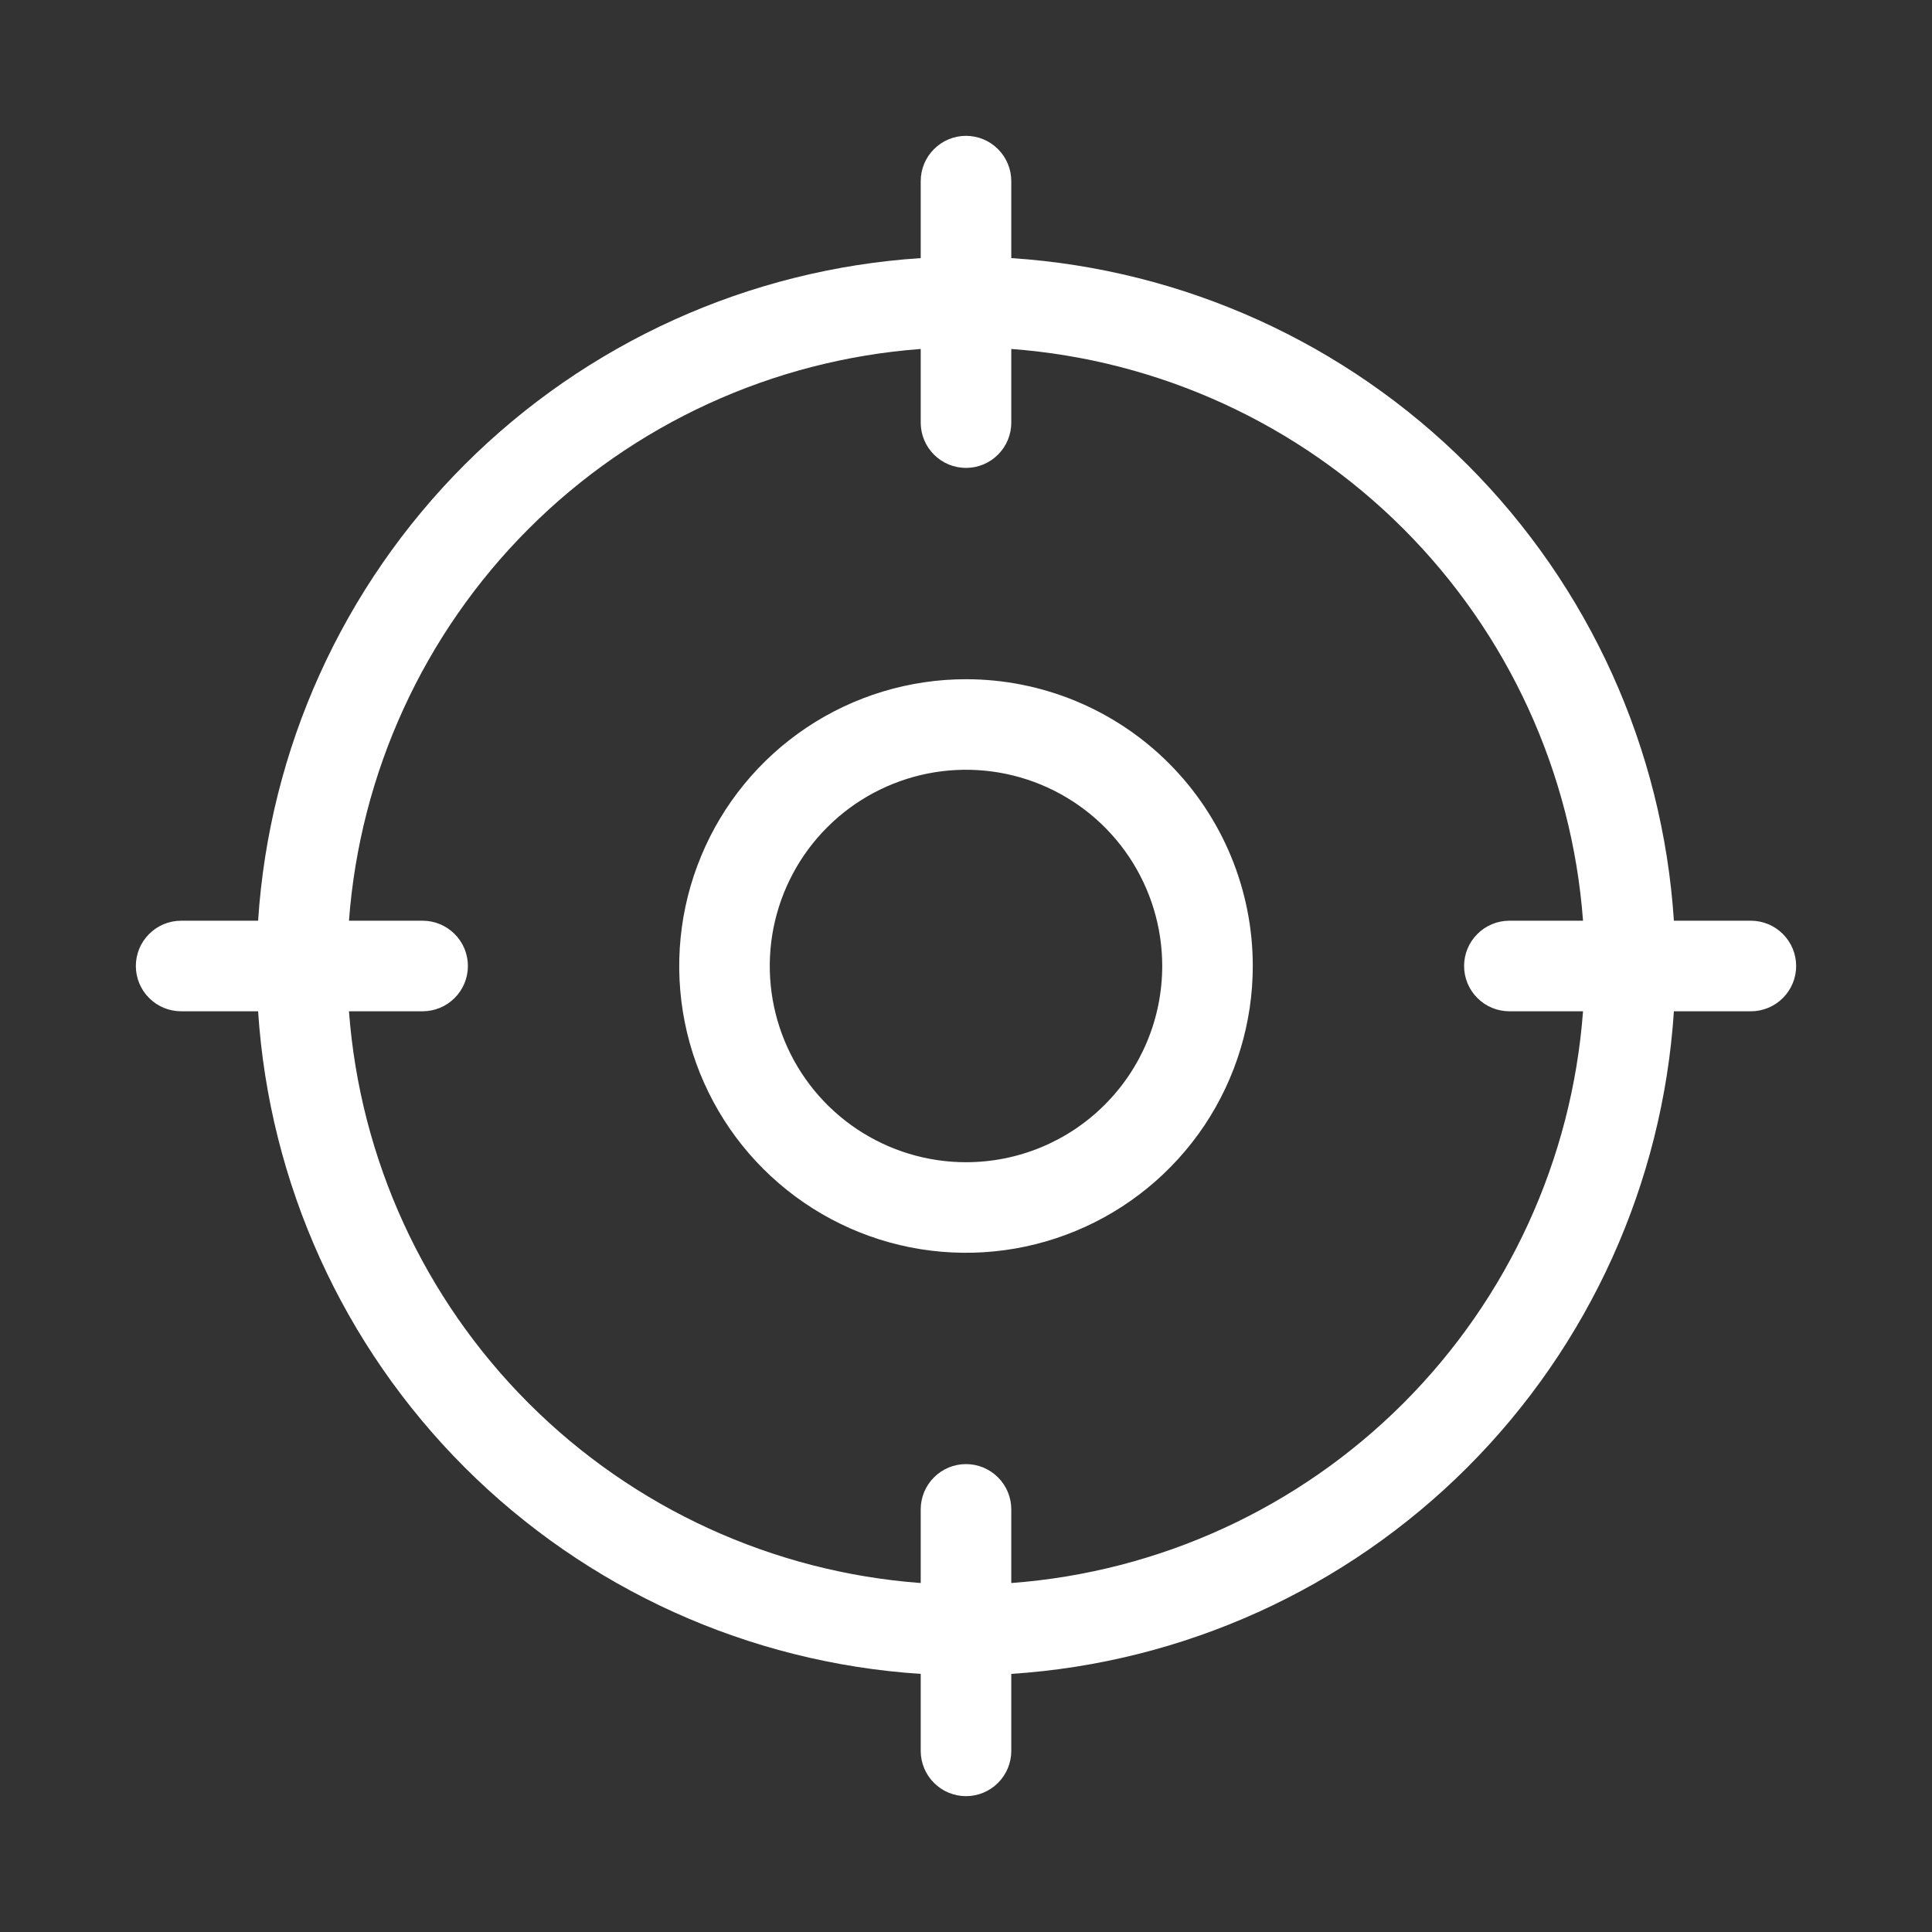 <?xml version="1.0" encoding="UTF-8"?> <svg xmlns="http://www.w3.org/2000/svg" width="32" height="32" viewBox="0 0 32 32" fill="none"><rect x="0" y="0" width="32" height="32" fill="#333333" stroke="none"/><path d="M29 15.25H27.725C27.539 12.4 26.323 9.716 24.304 7.696C22.284 5.677 19.6 4.461 16.75 4.275V3C16.75 2.801 16.671 2.61 16.53 2.47C16.39 2.329 16.199 2.25 16 2.25C15.801 2.25 15.61 2.329 15.47 2.47C15.329 2.61 15.25 2.801 15.25 3V4.275C12.4 4.461 9.716 5.677 7.696 7.696C5.677 9.716 4.461 12.4 4.275 15.25H3C2.801 15.25 2.61 15.329 2.47 15.47C2.329 15.61 2.25 15.801 2.25 16C2.25 16.199 2.329 16.39 2.47 16.53C2.61 16.671 2.801 16.75 3 16.75H4.275C4.461 19.6 5.677 22.284 7.696 24.304C9.716 26.323 12.4 27.539 15.25 27.725V29C15.25 29.199 15.329 29.39 15.47 29.53C15.61 29.671 15.801 29.75 16 29.75C16.199 29.75 16.39 29.671 16.53 29.53C16.671 29.39 16.75 29.199 16.75 29V27.725C19.6 27.539 22.284 26.323 24.304 24.304C26.323 22.284 27.539 19.6 27.725 16.75H29C29.199 16.75 29.39 16.671 29.53 16.53C29.671 16.39 29.75 16.199 29.75 16C29.75 15.801 29.671 15.61 29.53 15.47C29.39 15.329 29.199 15.25 29 15.25ZM16.75 26.22V25C16.75 24.801 16.671 24.61 16.53 24.47C16.39 24.329 16.199 24.25 16 24.25C15.801 24.25 15.61 24.329 15.47 24.47C15.329 24.61 15.25 24.801 15.25 25V26.22C12.799 26.037 10.495 24.981 8.757 23.243C7.019 21.505 5.963 19.201 5.78 16.75H7C7.199 16.75 7.39 16.671 7.53 16.53C7.671 16.39 7.75 16.199 7.75 16C7.75 15.801 7.671 15.61 7.53 15.47C7.39 15.329 7.199 15.25 7 15.25H5.78C5.963 12.799 7.019 10.495 8.757 8.757C10.495 7.019 12.799 5.963 15.25 5.78V7C15.25 7.199 15.329 7.39 15.47 7.53C15.61 7.671 15.801 7.75 16 7.75C16.199 7.75 16.39 7.671 16.53 7.53C16.671 7.39 16.75 7.199 16.75 7V5.78C19.201 5.963 21.505 7.019 23.243 8.757C24.981 10.495 26.037 12.799 26.22 15.25H25C24.801 15.25 24.61 15.329 24.47 15.47C24.329 15.61 24.25 15.801 24.25 16C24.25 16.199 24.329 16.39 24.47 16.53C24.61 16.671 24.801 16.75 25 16.75H26.22C26.037 19.201 24.981 21.505 23.243 23.243C21.505 24.981 19.201 26.037 16.75 26.22ZM16 11.25C15.06 11.25 14.142 11.529 13.361 12.05C12.58 12.572 11.971 13.314 11.612 14.182C11.252 15.05 11.158 16.005 11.341 16.927C11.524 17.848 11.977 18.695 12.641 19.359C13.306 20.023 14.152 20.476 15.073 20.659C15.995 20.842 16.95 20.748 17.818 20.388C18.686 20.029 19.427 19.42 19.95 18.639C20.471 17.858 20.75 16.939 20.75 16C20.75 14.74 20.25 13.532 19.359 12.641C18.468 11.75 17.26 11.25 16 11.25ZM16 19.25C15.357 19.25 14.729 19.059 14.194 18.702C13.66 18.345 13.243 17.838 12.997 17.244C12.751 16.65 12.687 15.996 12.812 15.366C12.938 14.736 13.247 14.156 13.702 13.702C14.156 13.247 14.736 12.938 15.366 12.812C15.996 12.687 16.65 12.751 17.244 12.997C17.838 13.243 18.345 13.66 18.702 14.194C19.059 14.729 19.25 15.357 19.25 16C19.25 16.862 18.908 17.689 18.298 18.298C17.689 18.908 16.862 19.25 16 19.25Z" fill="white"></path></svg> 